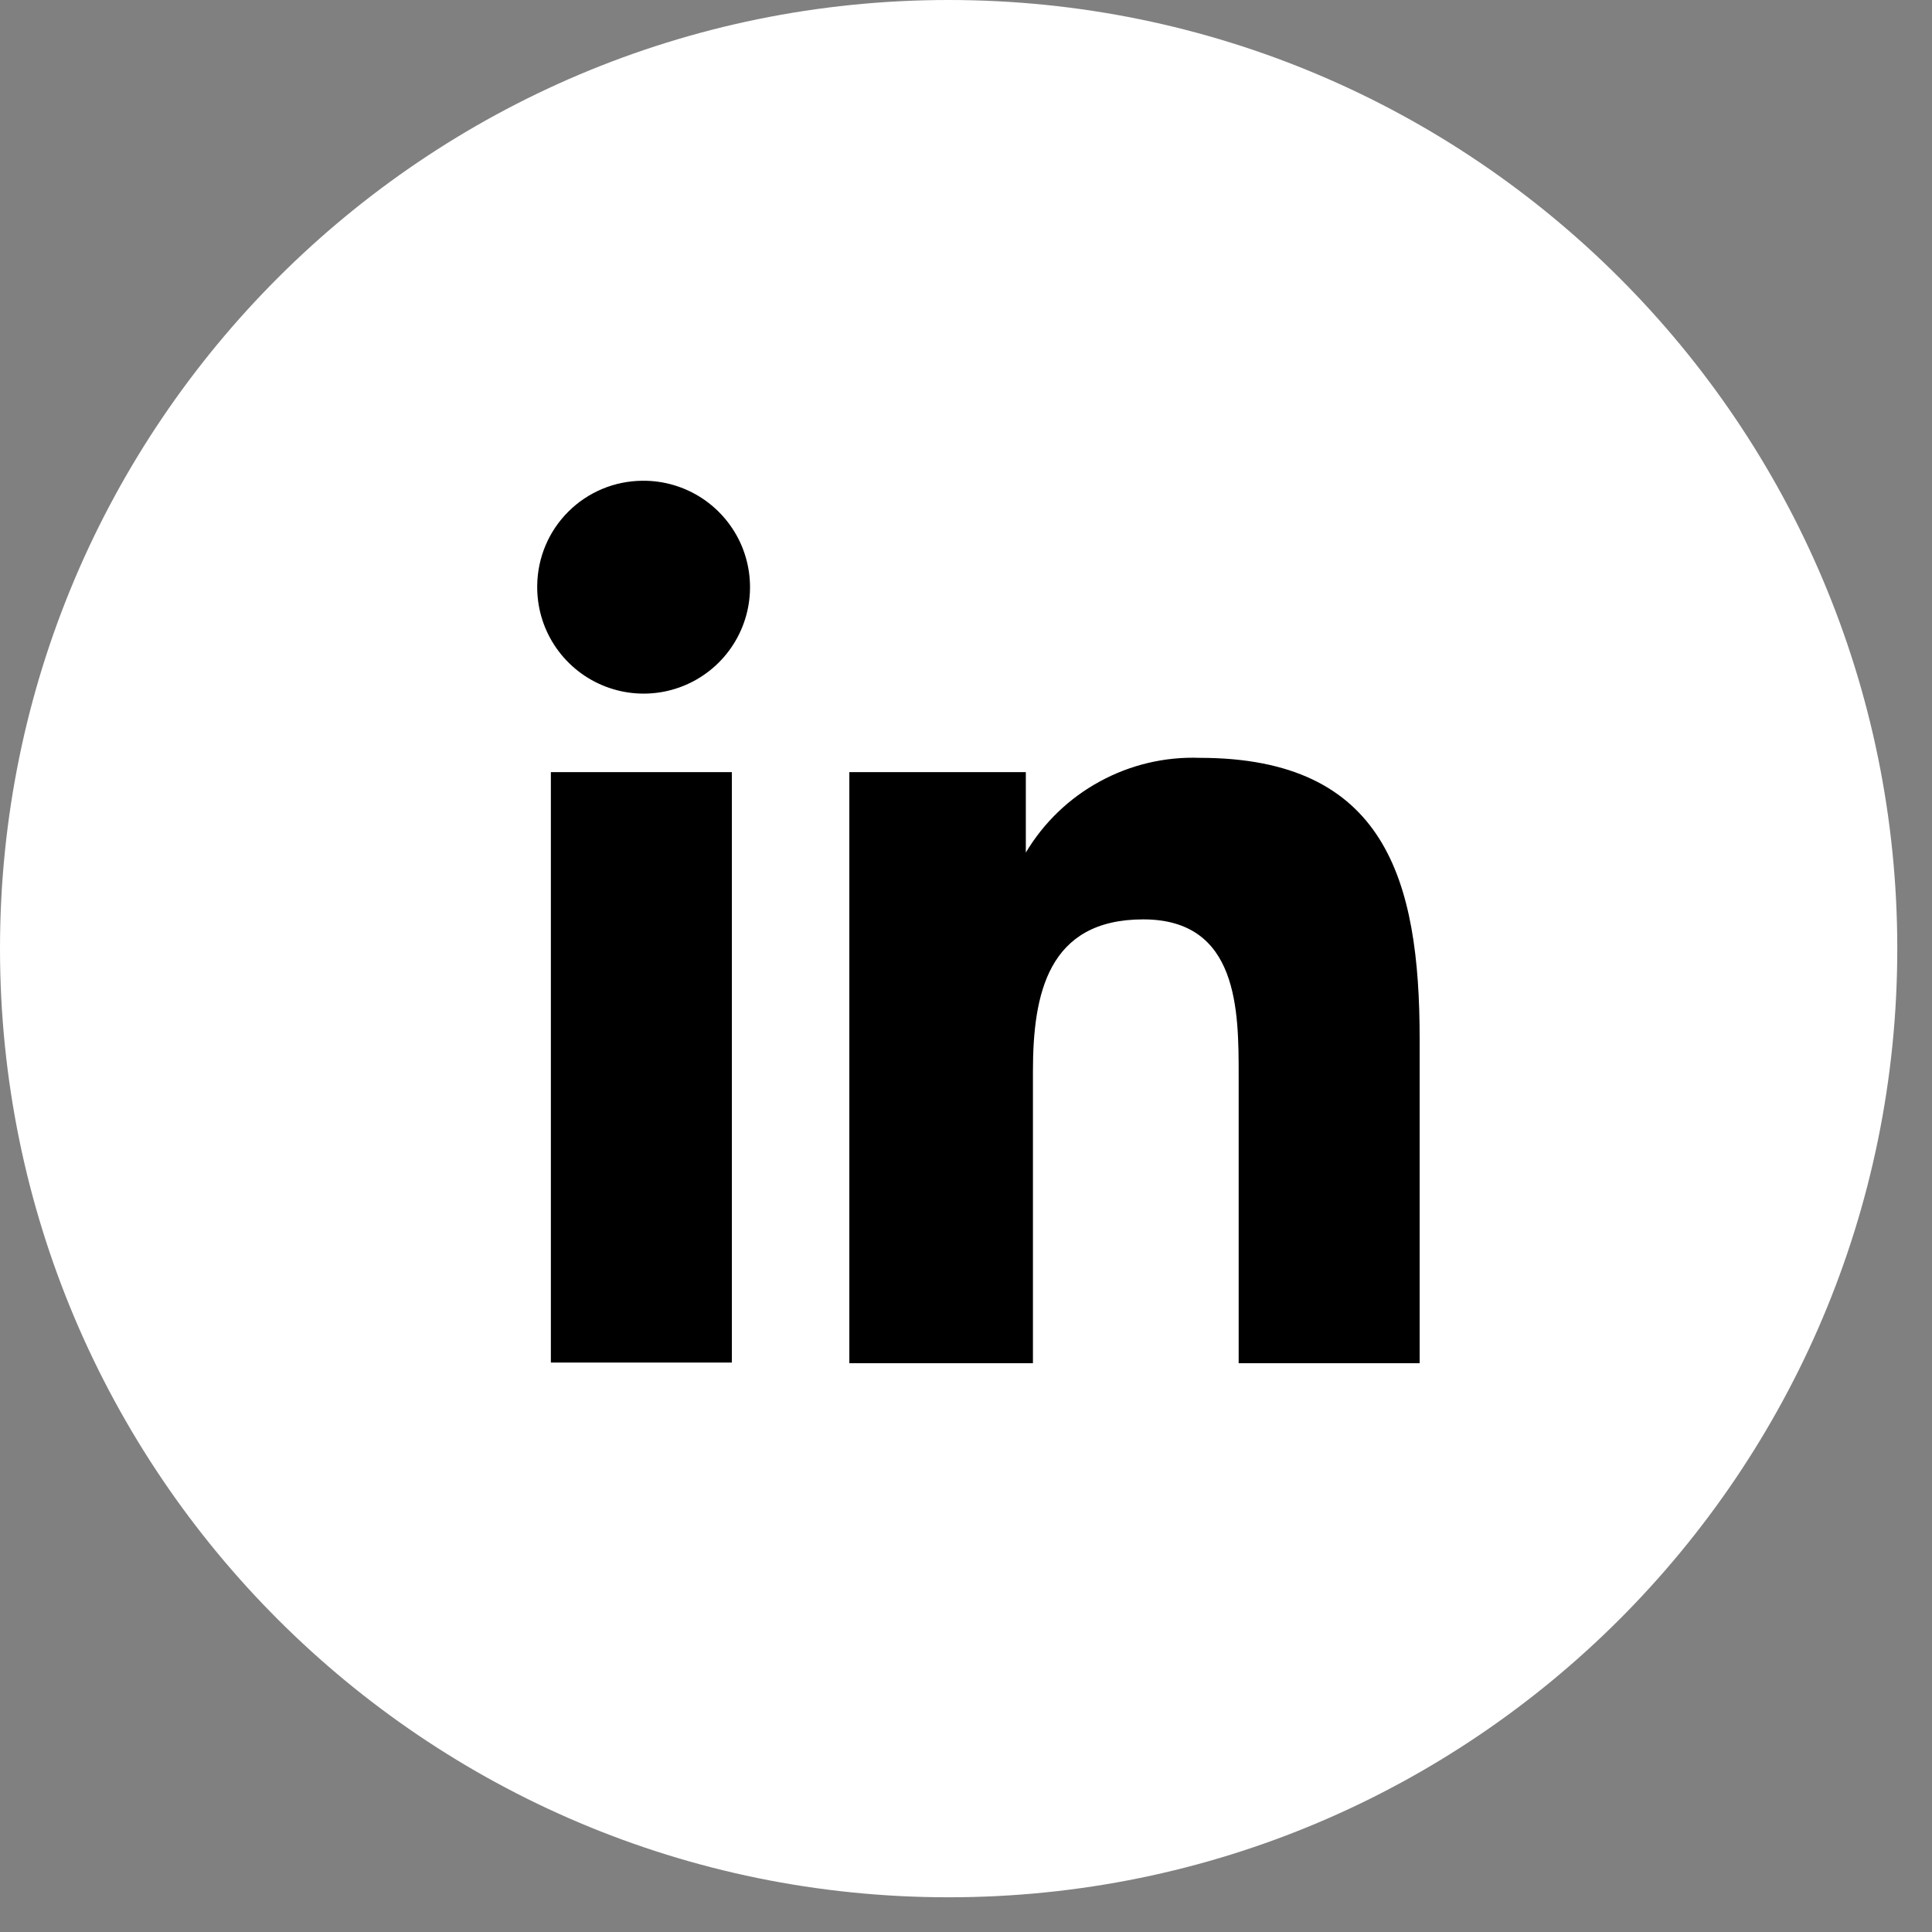<svg width="31" height="31" viewBox="0 0 31 31" fill="none" xmlns="http://www.w3.org/2000/svg">
<rect x="0" y="0" width="31" height="31" fill="#808080" stroke="none"/>
<g clip-path="url(#clip0_2906_144)">
<rect x="6" y="7" width="18" height="17" fill="black"/>
<path fill-rule="evenodd" clip-rule="evenodd" d="M15.221 30.443C23.628 30.443 30.443 23.628 30.443 15.221C30.443 6.815 23.628 0 15.221 0C6.815 0 0 6.815 0 15.221C0 23.628 6.815 30.443 15.221 30.443ZM8.839 12.389H11.743V21.863H8.839V12.389ZM10.307 7.714C10.647 7.71 10.98 7.808 11.264 7.994C11.548 8.181 11.77 8.448 11.902 8.761C12.033 9.075 12.068 9.42 12.002 9.754C11.936 10.087 11.772 10.393 11.531 10.633C11.29 10.872 10.983 11.035 10.649 11.099C10.315 11.163 9.97 11.126 9.657 10.992C9.345 10.859 9.079 10.635 8.894 10.35C8.709 10.065 8.614 9.731 8.62 9.391C8.626 8.946 8.805 8.521 9.121 8.208C9.436 7.894 9.862 7.717 10.307 7.714ZM16.46 12.389H13.628V21.874H16.574V17.189C16.574 15.95 16.814 14.752 18.344 14.752C19.875 14.752 19.875 16.22 19.875 17.262V21.874H22.779V16.668C22.779 14.117 22.227 12.16 19.25 12.16C18.691 12.14 18.138 12.271 17.647 12.539C17.156 12.806 16.746 13.2 16.46 13.68V12.389Z" fill="white"/>
</g>
<defs>
<clipPath id="clip0_2906_144">
<rect width="31" height="31" fill="white"/>
</clipPath>
</defs>
</svg>
